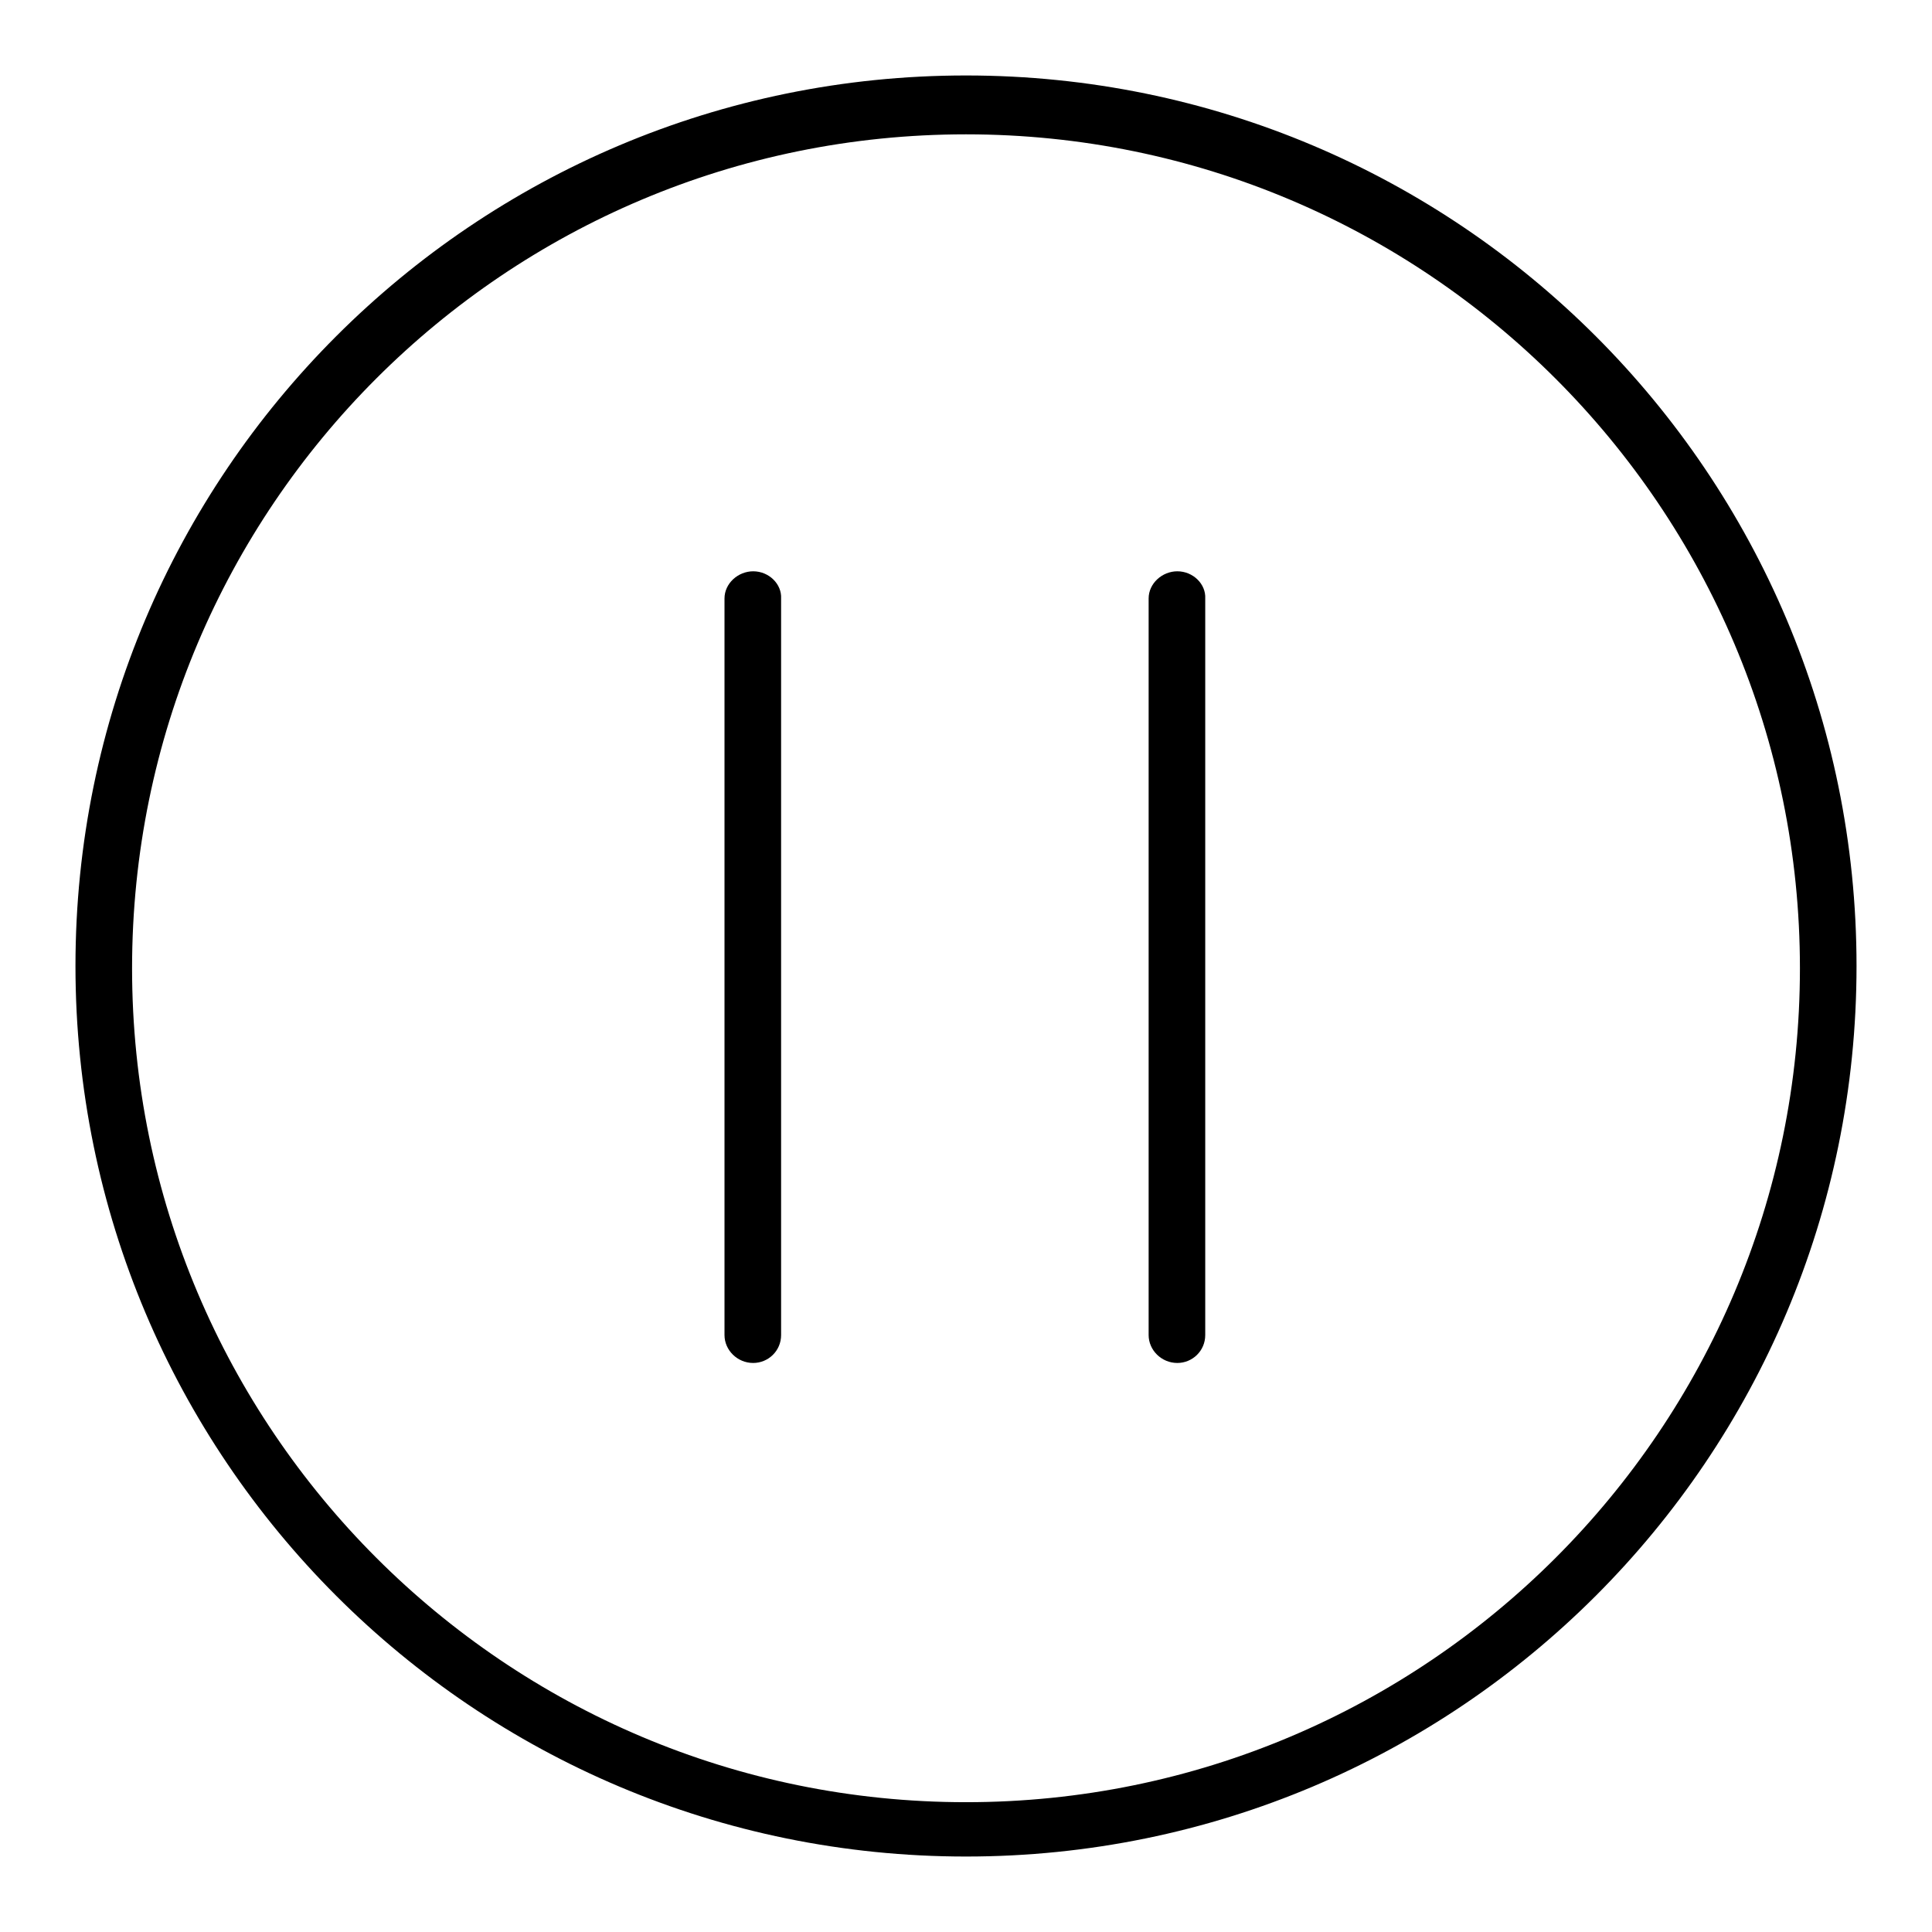 <?xml version="1.0" encoding="utf-8"?>
<!-- Svg Vector Icons : http://www.onlinewebfonts.com/icon -->
<!DOCTYPE svg PUBLIC "-//W3C//DTD SVG 1.1//EN" "http://www.w3.org/Graphics/SVG/1.1/DTD/svg11.dtd">
<svg version="1.1" xmlns="http://www.w3.org/2000/svg" xmlns:xlink="http://www.w3.org/1999/xlink" x="0px" y="0px" viewBox="0 0 256 256" enable-background="new 0 0 256 256" xml:space="preserve">
<g><g><path fill="#000000" d="M128,10C62.8,10,10,62.8,10,128c0,65.2,52.8,118,118,118c65.2,0,118-52.8,118-118C246,62.8,193.2,10,128,10z M128,238.8c-61,0-110.5-49.5-110.5-110.5C17.5,67.2,67,17.8,128,17.8c61,0,110.5,49.5,110.5,110.5C238.5,189.3,189,238.8,128,238.8z M99.8,75.7c-2,0-3.8,1.6-3.8,3.6l0,97.6c0,2,1.7,3.7,3.8,3.7c2,0,3.7-1.6,3.7-3.7l0-97.6C103.6,77.4,101.9,75.7,99.8,75.7z M156,75.7c-2,0-3.8,1.6-3.8,3.6l0,97.6c0,2,1.7,3.7,3.8,3.7c2,0,3.7-1.6,3.7-3.7l0-97.6C159.8,77.4,158.1,75.7,156,75.7z"/></g></g>
</svg>